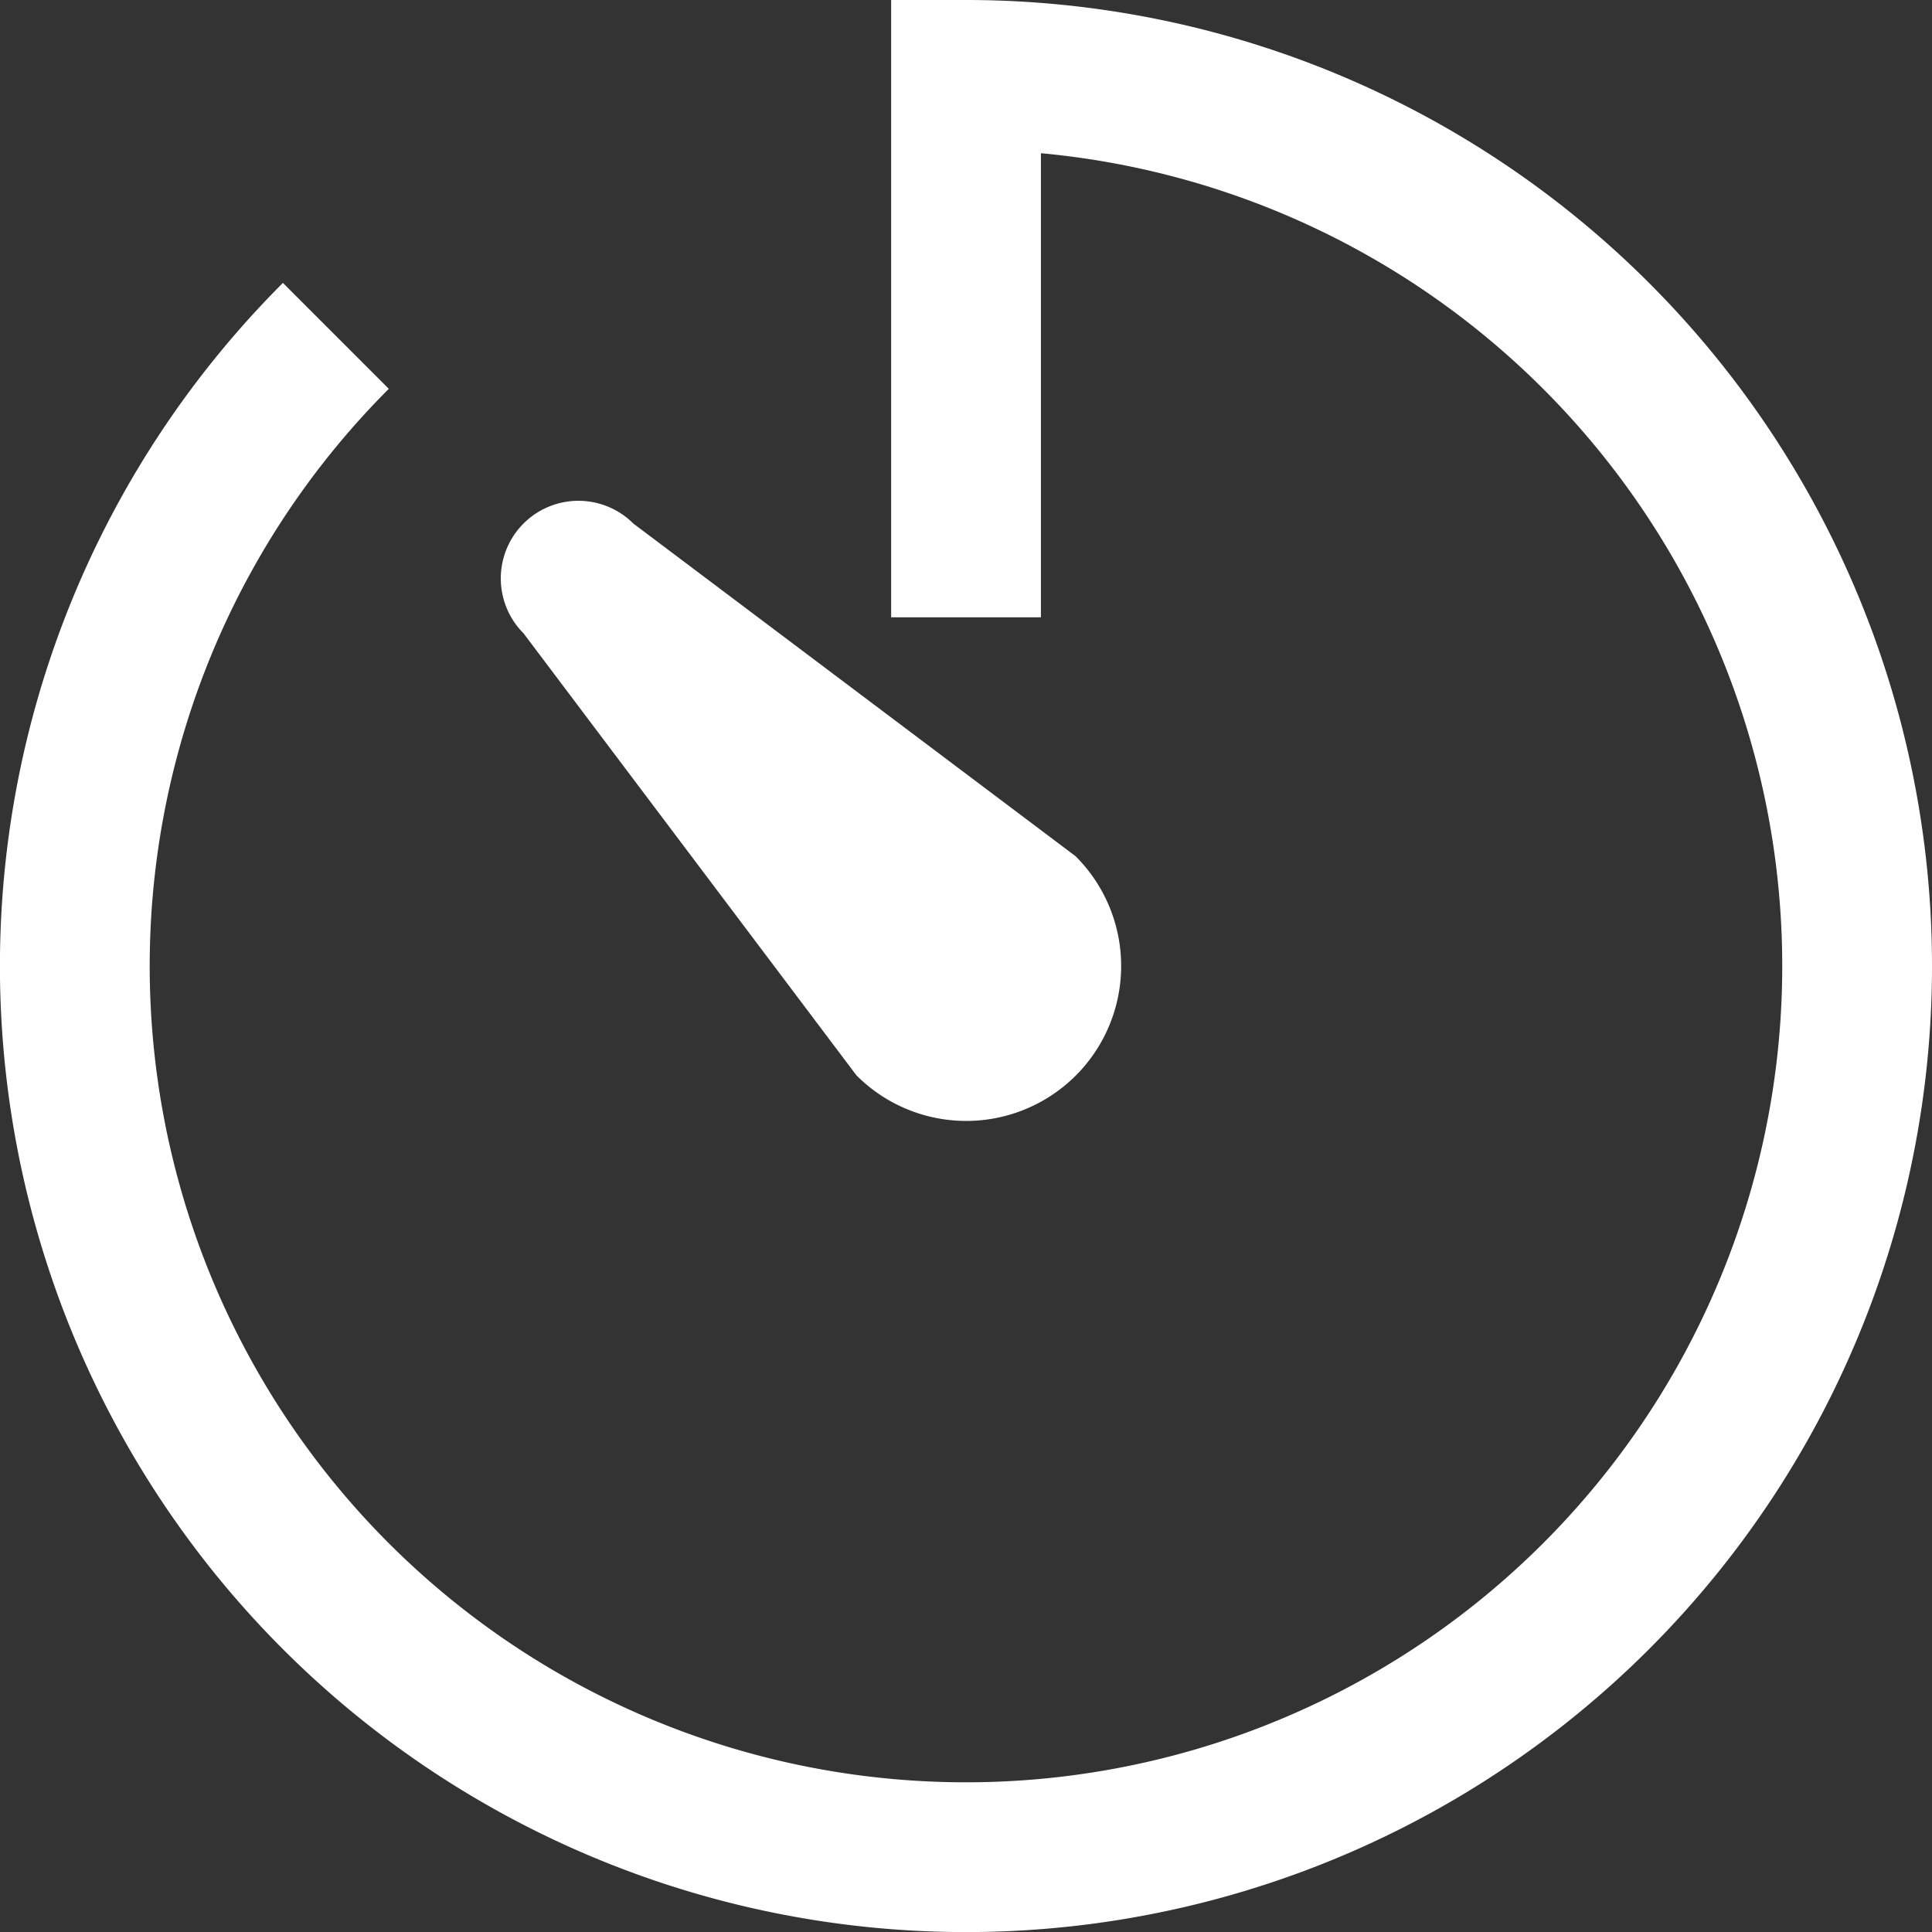 <svg height="25.799" viewBox="0 0 25.799 25.799" width="25.799" xmlns="http://www.w3.org/2000/svg"><rect x="0" y="0" width="25.799" height="25.799" fill="#333333" stroke="none"/><path d="m14.9 10.243v-7.243a11.9 11.9 0 1 1 -8.415 3.485" fill="none" stroke="#fff" stroke-width="2" transform="translate(-2 -2)"/><path d="m8.8 10.266a1.035 1.035 0 0 1 1.466-1.466l5.905 4.442a2.069 2.069 0 1 1 -2.926 2.926z" fill="#fff" transform="translate(-1.809 -1.809)"/></svg>
